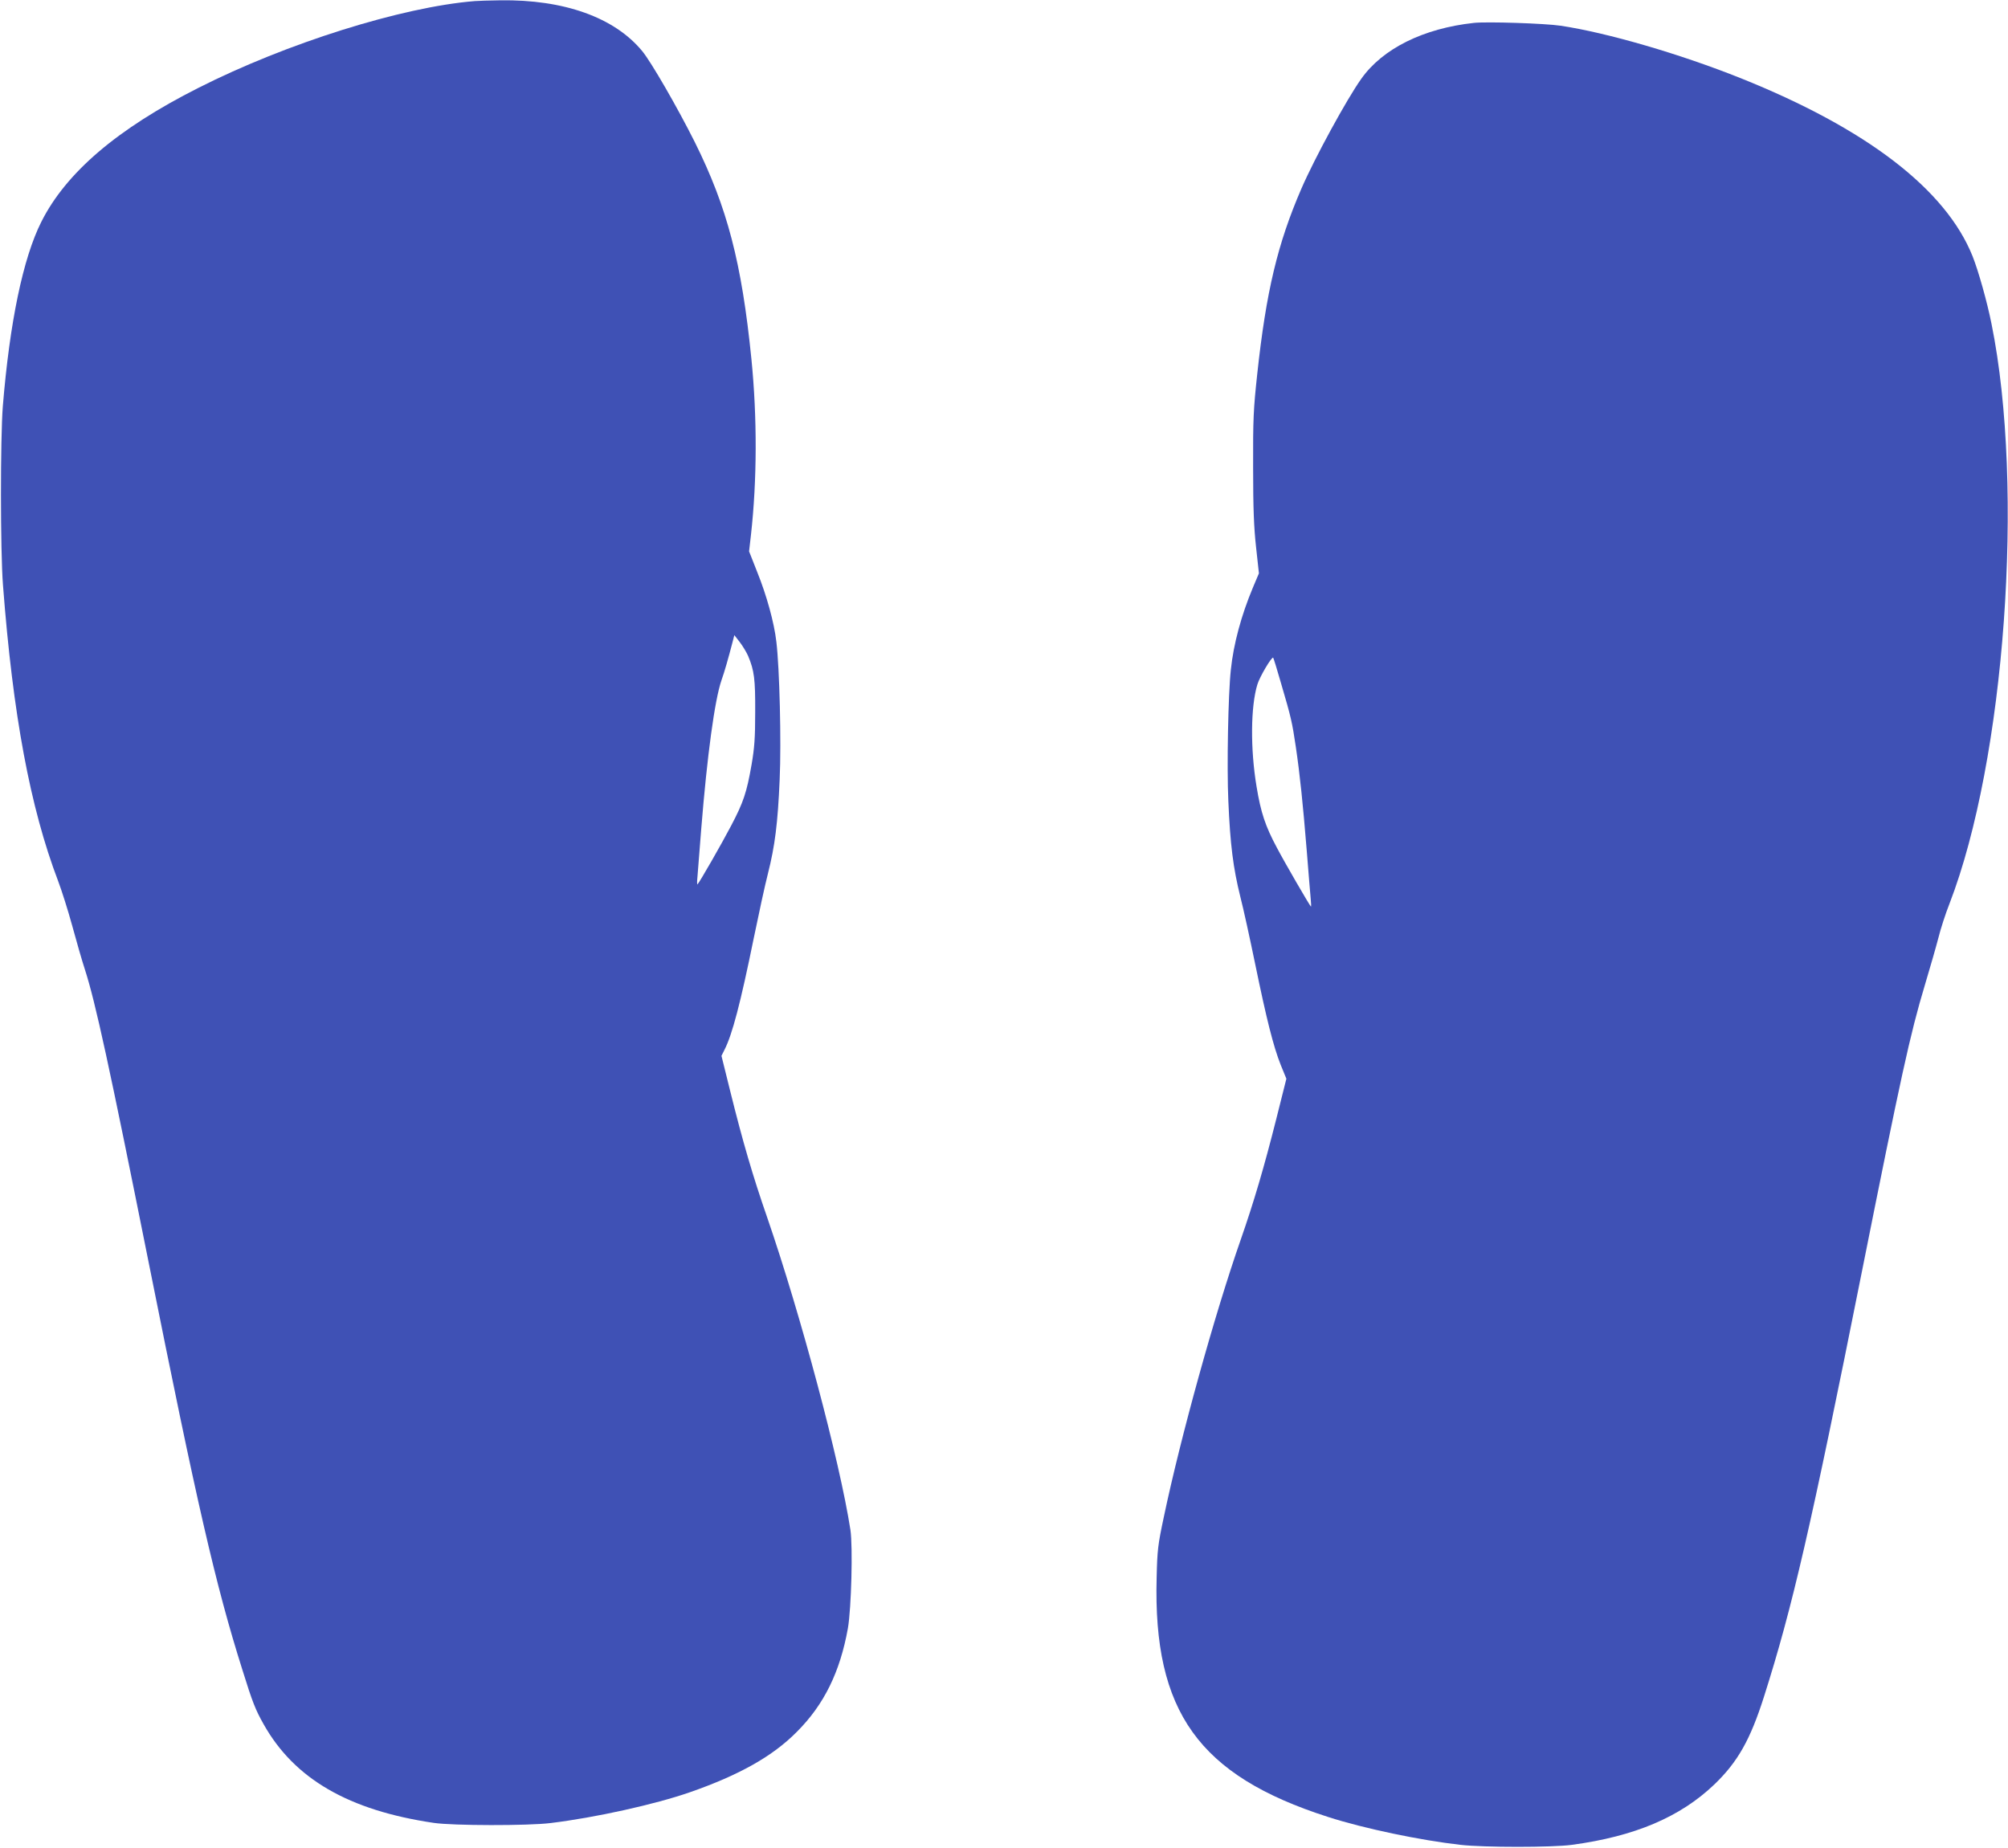 <?xml version="1.0" standalone="no"?>
<!DOCTYPE svg PUBLIC "-//W3C//DTD SVG 20010904//EN"
 "http://www.w3.org/TR/2001/REC-SVG-20010904/DTD/svg10.dtd">
<svg version="1.0" xmlns="http://www.w3.org/2000/svg"
 width="1280pt" height="1178pt" viewBox="0 0 1280 1178"
 preserveAspectRatio="xMidYMid meet">
<g transform="translate(0,1178) scale(0.1,-0.1)"
fill="#3f51b5" stroke="none">
<path d="M3025 11773 c-465 -38 -1197 -268 -1760 -553 -517 -261 -844 -540
-1002 -855 -116 -231 -201 -638 -245 -1175 -16 -203 -16 -923 1 -1140 63 -826
173 -1418 352 -1888 22 -58 63 -187 90 -286 27 -100 63 -224 80 -276 67 -207
155 -611 408 -1875 305 -1525 425 -2049 596 -2590 65 -209 84 -256 136 -348
196 -348 542 -548 1084 -628 119 -18 603 -19 745 -1 282 34 666 119 887 196
316 110 529 230 683 386 173 173 275 381 325 660 22 128 32 520 16 627 -68
439 -317 1372 -531 1993 -92 265 -156 484 -236 807 l-55 222 19 38 c50 98 102
296 187 713 31 151 71 336 90 410 45 178 63 321 75 601 11 240 -1 711 -21 877
-14 123 -62 296 -122 445 l-52 132 12 105 c39 348 40 749 3 1120 -62 617 -154
968 -361 1384 -109 218 -278 511 -335 580 -177 215 -499 330 -906 324 -68 -1
-141 -3 -163 -5z m1744 -4175 c39 -93 46 -147 45 -358 0 -166 -5 -229 -23
-334 -31 -178 -52 -241 -131 -391 -58 -111 -200 -359 -214 -373 -3 -2 -3 20 0
49 2 30 13 167 24 304 38 472 86 823 129 948 19 53 44 141 71 245 l11 43 35
-45 c19 -25 43 -65 53 -88z"/>
<path d="M9395 11634 c-322 -35 -582 -164 -718 -357 -92 -129 -297 -505 -381
-699 -152 -351 -225 -656 -282 -1185 -24 -223 -27 -284 -26 -593 0 -263 5
-384 19 -510 l18 -165 -38 -90 c-74 -176 -124 -360 -141 -525 -17 -155 -26
-619 -16 -835 12 -281 31 -428 76 -610 20 -77 62 -270 95 -430 72 -350 116
-526 163 -644 l36 -88 -65 -259 c-77 -305 -142 -526 -225 -764 -168 -480 -385
-1265 -491 -1770 -38 -178 -42 -212 -46 -388 -23 -854 269 -1261 1092 -1525
229 -74 589 -149 845 -178 149 -17 585 -17 710 0 401 54 690 177 907 384 150
144 230 285 318 562 181 569 298 1077 624 2710 248 1241 307 1513 401 1825 32
107 71 242 86 300 14 57 46 156 71 219 354 916 480 2650 268 3696 -28 141 -84
339 -121 432 -171 426 -675 813 -1479 1135 -385 154 -851 290 -1147 334 -99
15 -470 27 -553 18z m-1229 -4210 c64 -217 71 -249 94 -404 26 -176 45 -358
70 -665 11 -137 22 -275 25 -304 3 -30 4 -53 1 -50 -11 12 -165 277 -216 374
-74 138 -103 225 -130 390 -40 239 -38 510 5 651 14 48 92 180 101 171 2 -2
25 -75 50 -163z"/>
</g>
</svg>
